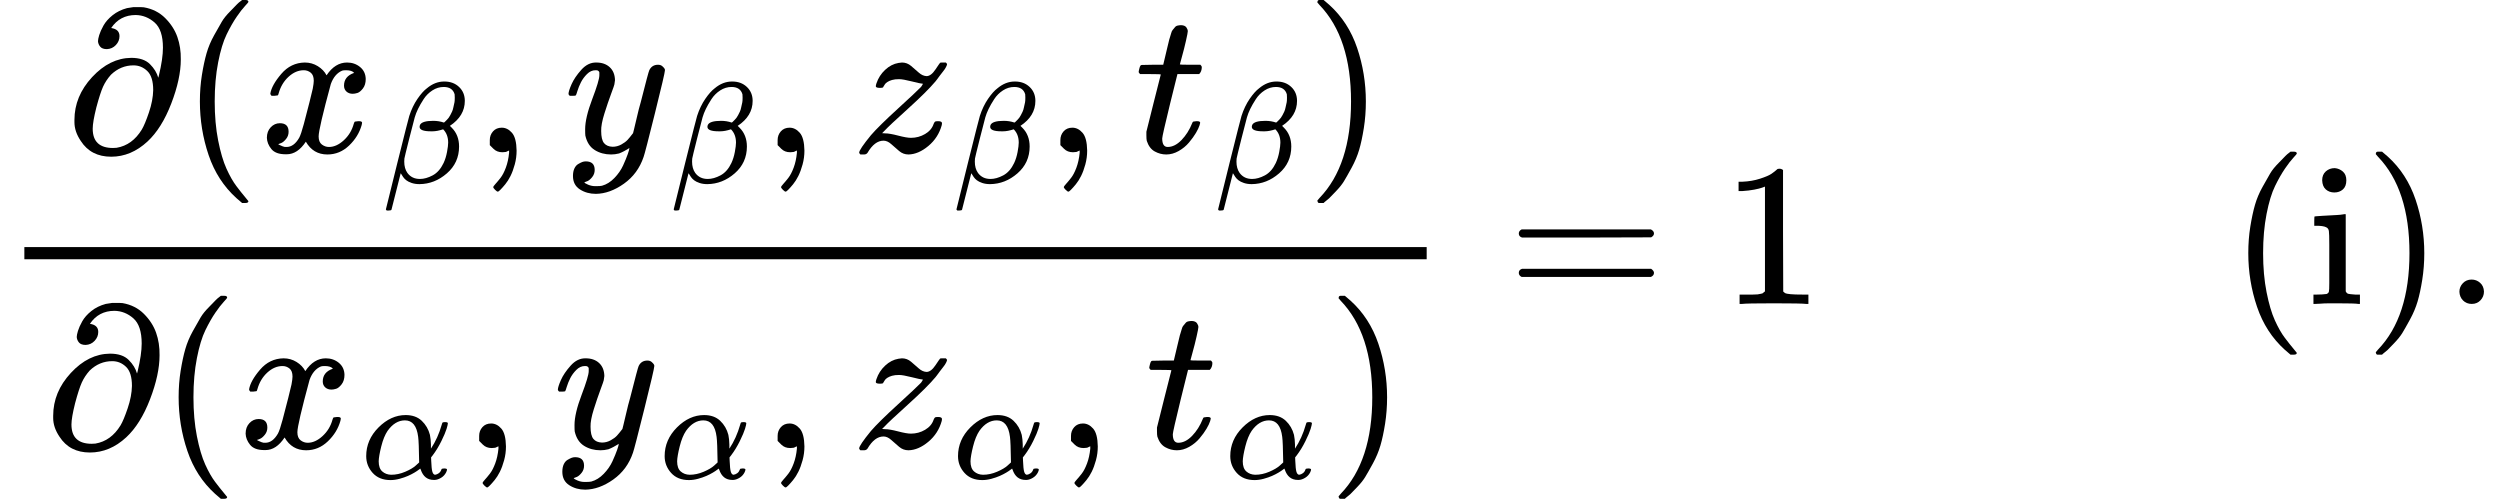 <svg version="1.1" style="vertical-align: -2.172ex;" xmlns="http://www.w3.org/2000/svg" width="12315.7px" height="2457.2px"   viewBox="0 -1497.2 12315.7 2457.2" xmlns:xlink="http://www.w3.org/1999/xlink"><defs><path id="MJX-1492-TEX-I-1D715" d="M202 508Q179 508 169 520T158 547Q158 557 164 577T185 624T230 675T301 710L333 715H345Q378 715 384 714Q447 703 489 661T549 568T566 457Q566 362 519 240T402 53Q321 -22 223 -22Q123 -22 73 56Q42 102 42 148V159Q42 276 129 370T322 465Q383 465 414 434T455 367L458 378Q478 461 478 515Q478 603 437 639T344 676Q266 676 223 612Q264 606 264 572Q264 547 246 528T202 508ZM430 306Q430 372 401 400T333 428Q270 428 222 382Q197 354 183 323T150 221Q132 149 132 116Q132 21 232 21Q244 21 250 22Q327 35 374 112Q389 137 409 196T430 306Z"></path><path id="MJX-1492-TEX-N-28" d="M94 250Q94 319 104 381T127 488T164 576T202 643T244 695T277 729T302 750H315H319Q333 750 333 741Q333 738 316 720T275 667T226 581T184 443T167 250T184 58T225 -81T274 -167T316 -220T333 -241Q333 -250 318 -250H315H302L274 -226Q180 -141 137 -14T94 250Z"></path><path id="MJX-1492-TEX-I-1D465" d="M52 289Q59 331 106 386T222 442Q257 442 286 424T329 379Q371 442 430 442Q467 442 494 420T522 361Q522 332 508 314T481 292T458 288Q439 288 427 299T415 328Q415 374 465 391Q454 404 425 404Q412 404 406 402Q368 386 350 336Q290 115 290 78Q290 50 306 38T341 26Q378 26 414 59T463 140Q466 150 469 151T485 153H489Q504 153 504 145Q504 144 502 134Q486 77 440 33T333 -11Q263 -11 227 52Q186 -10 133 -10H127Q78 -10 57 16T35 71Q35 103 54 123T99 143Q142 143 142 101Q142 81 130 66T107 46T94 41L91 40Q91 39 97 36T113 29T132 26Q168 26 194 71Q203 87 217 139T245 247T261 313Q266 340 266 352Q266 380 251 392T217 404Q177 404 142 372T93 290Q91 281 88 280T72 278H58Q52 284 52 289Z"></path><path id="MJX-1492-TEX-I-1D6FD" d="M29 -194Q23 -188 23 -186Q23 -183 102 134T186 465Q208 533 243 584T309 658Q365 705 429 705H431Q493 705 533 667T573 570Q573 465 469 396L482 383Q533 332 533 252Q533 139 448 65T257 -10Q227 -10 203 -2T165 17T143 40T131 59T126 65L62 -188Q60 -194 42 -194H29ZM353 431Q392 431 427 419L432 422Q436 426 439 429T449 439T461 453T472 471T484 495T493 524T501 560Q503 569 503 593Q503 611 502 616Q487 667 426 667Q384 667 347 643T286 582T247 514T224 455Q219 439 186 308T152 168Q151 163 151 147Q151 99 173 68Q204 26 260 26Q302 26 349 51T425 137Q441 171 449 214T457 279Q457 337 422 372Q380 358 347 358H337Q258 358 258 389Q258 396 261 403Q275 431 353 431Z"></path><path id="MJX-1492-TEX-N-2C" d="M78 35T78 60T94 103T137 121Q165 121 187 96T210 8Q210 -27 201 -60T180 -117T154 -158T130 -185T117 -194Q113 -194 104 -185T95 -172Q95 -168 106 -156T131 -126T157 -76T173 -3V9L172 8Q170 7 167 6T161 3T152 1T140 0Q113 0 96 17Z"></path><path id="MJX-1492-TEX-I-1D466" d="M21 287Q21 301 36 335T84 406T158 442Q199 442 224 419T250 355Q248 336 247 334Q247 331 231 288T198 191T182 105Q182 62 196 45T238 27Q261 27 281 38T312 61T339 94Q339 95 344 114T358 173T377 247Q415 397 419 404Q432 431 462 431Q475 431 483 424T494 412T496 403Q496 390 447 193T391 -23Q363 -106 294 -155T156 -205Q111 -205 77 -183T43 -117Q43 -95 50 -80T69 -58T89 -48T106 -45Q150 -45 150 -87Q150 -107 138 -122T115 -142T102 -147L99 -148Q101 -153 118 -160T152 -167H160Q177 -167 186 -165Q219 -156 247 -127T290 -65T313 -9T321 21L315 17Q309 13 296 6T270 -6Q250 -11 231 -11Q185 -11 150 11T104 82Q103 89 103 113Q103 170 138 262T173 379Q173 380 173 381Q173 390 173 393T169 400T158 404H154Q131 404 112 385T82 344T65 302T57 280Q55 278 41 278H27Q21 284 21 287Z"></path><path id="MJX-1492-TEX-I-1D467" d="M347 338Q337 338 294 349T231 360Q211 360 197 356T174 346T162 335T155 324L153 320Q150 317 138 317Q117 317 117 325Q117 330 120 339Q133 378 163 406T229 440Q241 442 246 442Q271 442 291 425T329 392T367 375Q389 375 411 408T434 441Q435 442 449 442H462Q468 436 468 434Q468 430 463 420T449 399T432 377T418 358L411 349Q368 298 275 214T160 106L148 94L163 93Q185 93 227 82T290 71Q328 71 360 90T402 140Q406 149 409 151T424 153Q443 153 443 143Q443 138 442 134Q425 72 376 31T278 -11Q252 -11 232 6T193 40T155 57Q111 57 76 -3Q70 -11 59 -11H54H41Q35 -5 35 -2Q35 13 93 84Q132 129 225 214T340 322Q352 338 347 338Z"></path><path id="MJX-1492-TEX-I-1D461" d="M26 385Q19 392 19 395Q19 399 22 411T27 425Q29 430 36 430T87 431H140L159 511Q162 522 166 540T173 566T179 586T187 603T197 615T211 624T229 626Q247 625 254 615T261 596Q261 589 252 549T232 470L222 433Q222 431 272 431H323Q330 424 330 420Q330 398 317 385H210L174 240Q135 80 135 68Q135 26 162 26Q197 26 230 60T283 144Q285 150 288 151T303 153H307Q322 153 322 145Q322 142 319 133Q314 117 301 95T267 48T216 6T155 -11Q125 -11 98 4T59 56Q57 64 57 83V101L92 241Q127 382 128 383Q128 385 77 385H26Z"></path><path id="MJX-1492-TEX-N-29" d="M60 749L64 750Q69 750 74 750H86L114 726Q208 641 251 514T294 250Q294 182 284 119T261 12T224 -76T186 -143T145 -194T113 -227T90 -246Q87 -249 86 -250H74Q66 -250 63 -250T58 -247T55 -238Q56 -237 66 -225Q221 -64 221 250T66 725Q56 737 55 738Q55 746 60 749Z"></path><path id="MJX-1492-TEX-I-1D6FC" d="M34 156Q34 270 120 356T309 442Q379 442 421 402T478 304Q484 275 485 237V208Q534 282 560 374Q564 388 566 390T582 393Q603 393 603 385Q603 376 594 346T558 261T497 161L486 147L487 123Q489 67 495 47T514 26Q528 28 540 37T557 60Q559 67 562 68T577 70Q597 70 597 62Q597 56 591 43Q579 19 556 5T512 -10H505Q438 -10 414 62L411 69L400 61Q390 53 370 41T325 18T267 -2T203 -11Q124 -11 79 39T34 156ZM208 26Q257 26 306 47T379 90L403 112Q401 255 396 290Q382 405 304 405Q235 405 183 332Q156 292 139 224T121 120Q121 71 146 49T208 26Z"></path><path id="MJX-1492-TEX-N-3D" d="M56 347Q56 360 70 367H707Q722 359 722 347Q722 336 708 328L390 327H72Q56 332 56 347ZM56 153Q56 168 72 173H708Q722 163 722 153Q722 140 707 133H70Q56 140 56 153Z"></path><path id="MJX-1492-TEX-N-31" d="M213 578L200 573Q186 568 160 563T102 556H83V602H102Q149 604 189 617T245 641T273 663Q275 666 285 666Q294 666 302 660V361L303 61Q310 54 315 52T339 48T401 46H427V0H416Q395 3 257 3Q121 3 100 0H88V46H114Q136 46 152 46T177 47T193 50T201 52T207 57T213 61V578Z"></path><path id="MJX-1492-TEX-N-69" d="M69 609Q69 637 87 653T131 669Q154 667 171 652T188 609Q188 579 171 564T129 549Q104 549 87 564T69 609ZM247 0Q232 3 143 3Q132 3 106 3T56 1L34 0H26V46H42Q70 46 91 49Q100 53 102 60T104 102V205V293Q104 345 102 359T88 378Q74 385 41 385H30V408Q30 431 32 431L42 432Q52 433 70 434T106 436Q123 437 142 438T171 441T182 442H185V62Q190 52 197 50T232 46H255V0H247Z"></path><path id="MJX-1492-TEX-N-2E" d="M78 60Q78 84 95 102T138 120Q162 120 180 104T199 61Q199 36 182 18T139 0T96 17T78 60Z"></path></defs><g stroke="currentColor" fill="currentColor" stroke-width="0" transform="scale(1,-1)"><g ><g ><g  transform="translate(324.7,747.2)"><g ><use  xlink:href="#MJX-1492-TEX-I-1D715"></use></g><g  transform="translate(566,0)"><use  xlink:href="#MJX-1492-TEX-N-28"></use></g><g  transform="translate(955,0)"><g ><use  xlink:href="#MJX-1492-TEX-I-1D465"></use></g><g  transform="translate(605,-150) scale(0.707)" ><g ><use  xlink:href="#MJX-1492-TEX-I-1D6FD"></use></g></g></g><g  transform="translate(2010.2,0)"><use  xlink:href="#MJX-1492-TEX-N-2C"></use></g><g  transform="translate(2454.9,0)"><g ><use  xlink:href="#MJX-1492-TEX-I-1D466"></use></g><g  transform="translate(523,-150) scale(0.707)" ><g ><use  xlink:href="#MJX-1492-TEX-I-1D6FD"></use></g></g></g><g  transform="translate(3428.1,0)"><use  xlink:href="#MJX-1492-TEX-N-2C"></use></g><g  transform="translate(3872.8,0)"><g ><use  xlink:href="#MJX-1492-TEX-I-1D467"></use></g><g  transform="translate(498,-150) scale(0.707)" ><g ><use  xlink:href="#MJX-1492-TEX-I-1D6FD"></use></g></g></g><g  transform="translate(4821,0)"><use  xlink:href="#MJX-1492-TEX-N-2C"></use></g><g  transform="translate(5265.7,0)"><g ><use  xlink:href="#MJX-1492-TEX-I-1D461"></use></g><g  transform="translate(394,-150) scale(0.707)" ><g ><use  xlink:href="#MJX-1492-TEX-I-1D6FD"></use></g></g></g><g  transform="translate(6109.9,0)"><use  xlink:href="#MJX-1492-TEX-N-29"></use></g></g><g  transform="translate(220,-710)"><g ><use  xlink:href="#MJX-1492-TEX-I-1D715"></use></g><g  transform="translate(566,0)"><use  xlink:href="#MJX-1492-TEX-N-28"></use></g><g  transform="translate(955,0)"><g ><use  xlink:href="#MJX-1492-TEX-I-1D465"></use></g><g  transform="translate(605,-150) scale(0.707)" ><g ><use  xlink:href="#MJX-1492-TEX-I-1D6FC"></use></g></g></g><g  transform="translate(2062.5,0)"><use  xlink:href="#MJX-1492-TEX-N-2C"></use></g><g  transform="translate(2507.2,0)"><g ><use  xlink:href="#MJX-1492-TEX-I-1D466"></use></g><g  transform="translate(523,-150) scale(0.707)" ><g ><use  xlink:href="#MJX-1492-TEX-I-1D6FC"></use></g></g></g><g  transform="translate(3532.8,0)"><use  xlink:href="#MJX-1492-TEX-N-2C"></use></g><g  transform="translate(3977.4,0)"><g ><use  xlink:href="#MJX-1492-TEX-I-1D467"></use></g><g  transform="translate(498,-150) scale(0.707)" ><g ><use  xlink:href="#MJX-1492-TEX-I-1D6FC"></use></g></g></g><g  transform="translate(4978,0)"><use  xlink:href="#MJX-1492-TEX-N-2C"></use></g><g  transform="translate(5422.6,0)"><g ><use  xlink:href="#MJX-1492-TEX-I-1D461"></use></g><g  transform="translate(394,-150) scale(0.707)" ><g ><use  xlink:href="#MJX-1492-TEX-I-1D6FC"></use></g></g></g><g  transform="translate(6319.2,0)"><use  xlink:href="#MJX-1492-TEX-N-29"></use></g></g><rect width="6908.2" height="60" x="120" y="220"></rect></g><g  transform="translate(7426,0)"><use  xlink:href="#MJX-1492-TEX-N-3D"></use></g><g  transform="translate(8481.7,0)"><use  xlink:href="#MJX-1492-TEX-N-31"></use></g><g  transform="translate(8981.7,0)"><g ></g></g><g  transform="translate(10981.7,0)"><use  xlink:href="#MJX-1492-TEX-N-28"></use><use  xlink:href="#MJX-1492-TEX-N-69" transform="translate(389,0)"></use><use  xlink:href="#MJX-1492-TEX-N-29" transform="translate(667,0)"></use></g><g  transform="translate(12037.7,0)"><use  xlink:href="#MJX-1492-TEX-N-2E"></use></g></g></g></svg>
